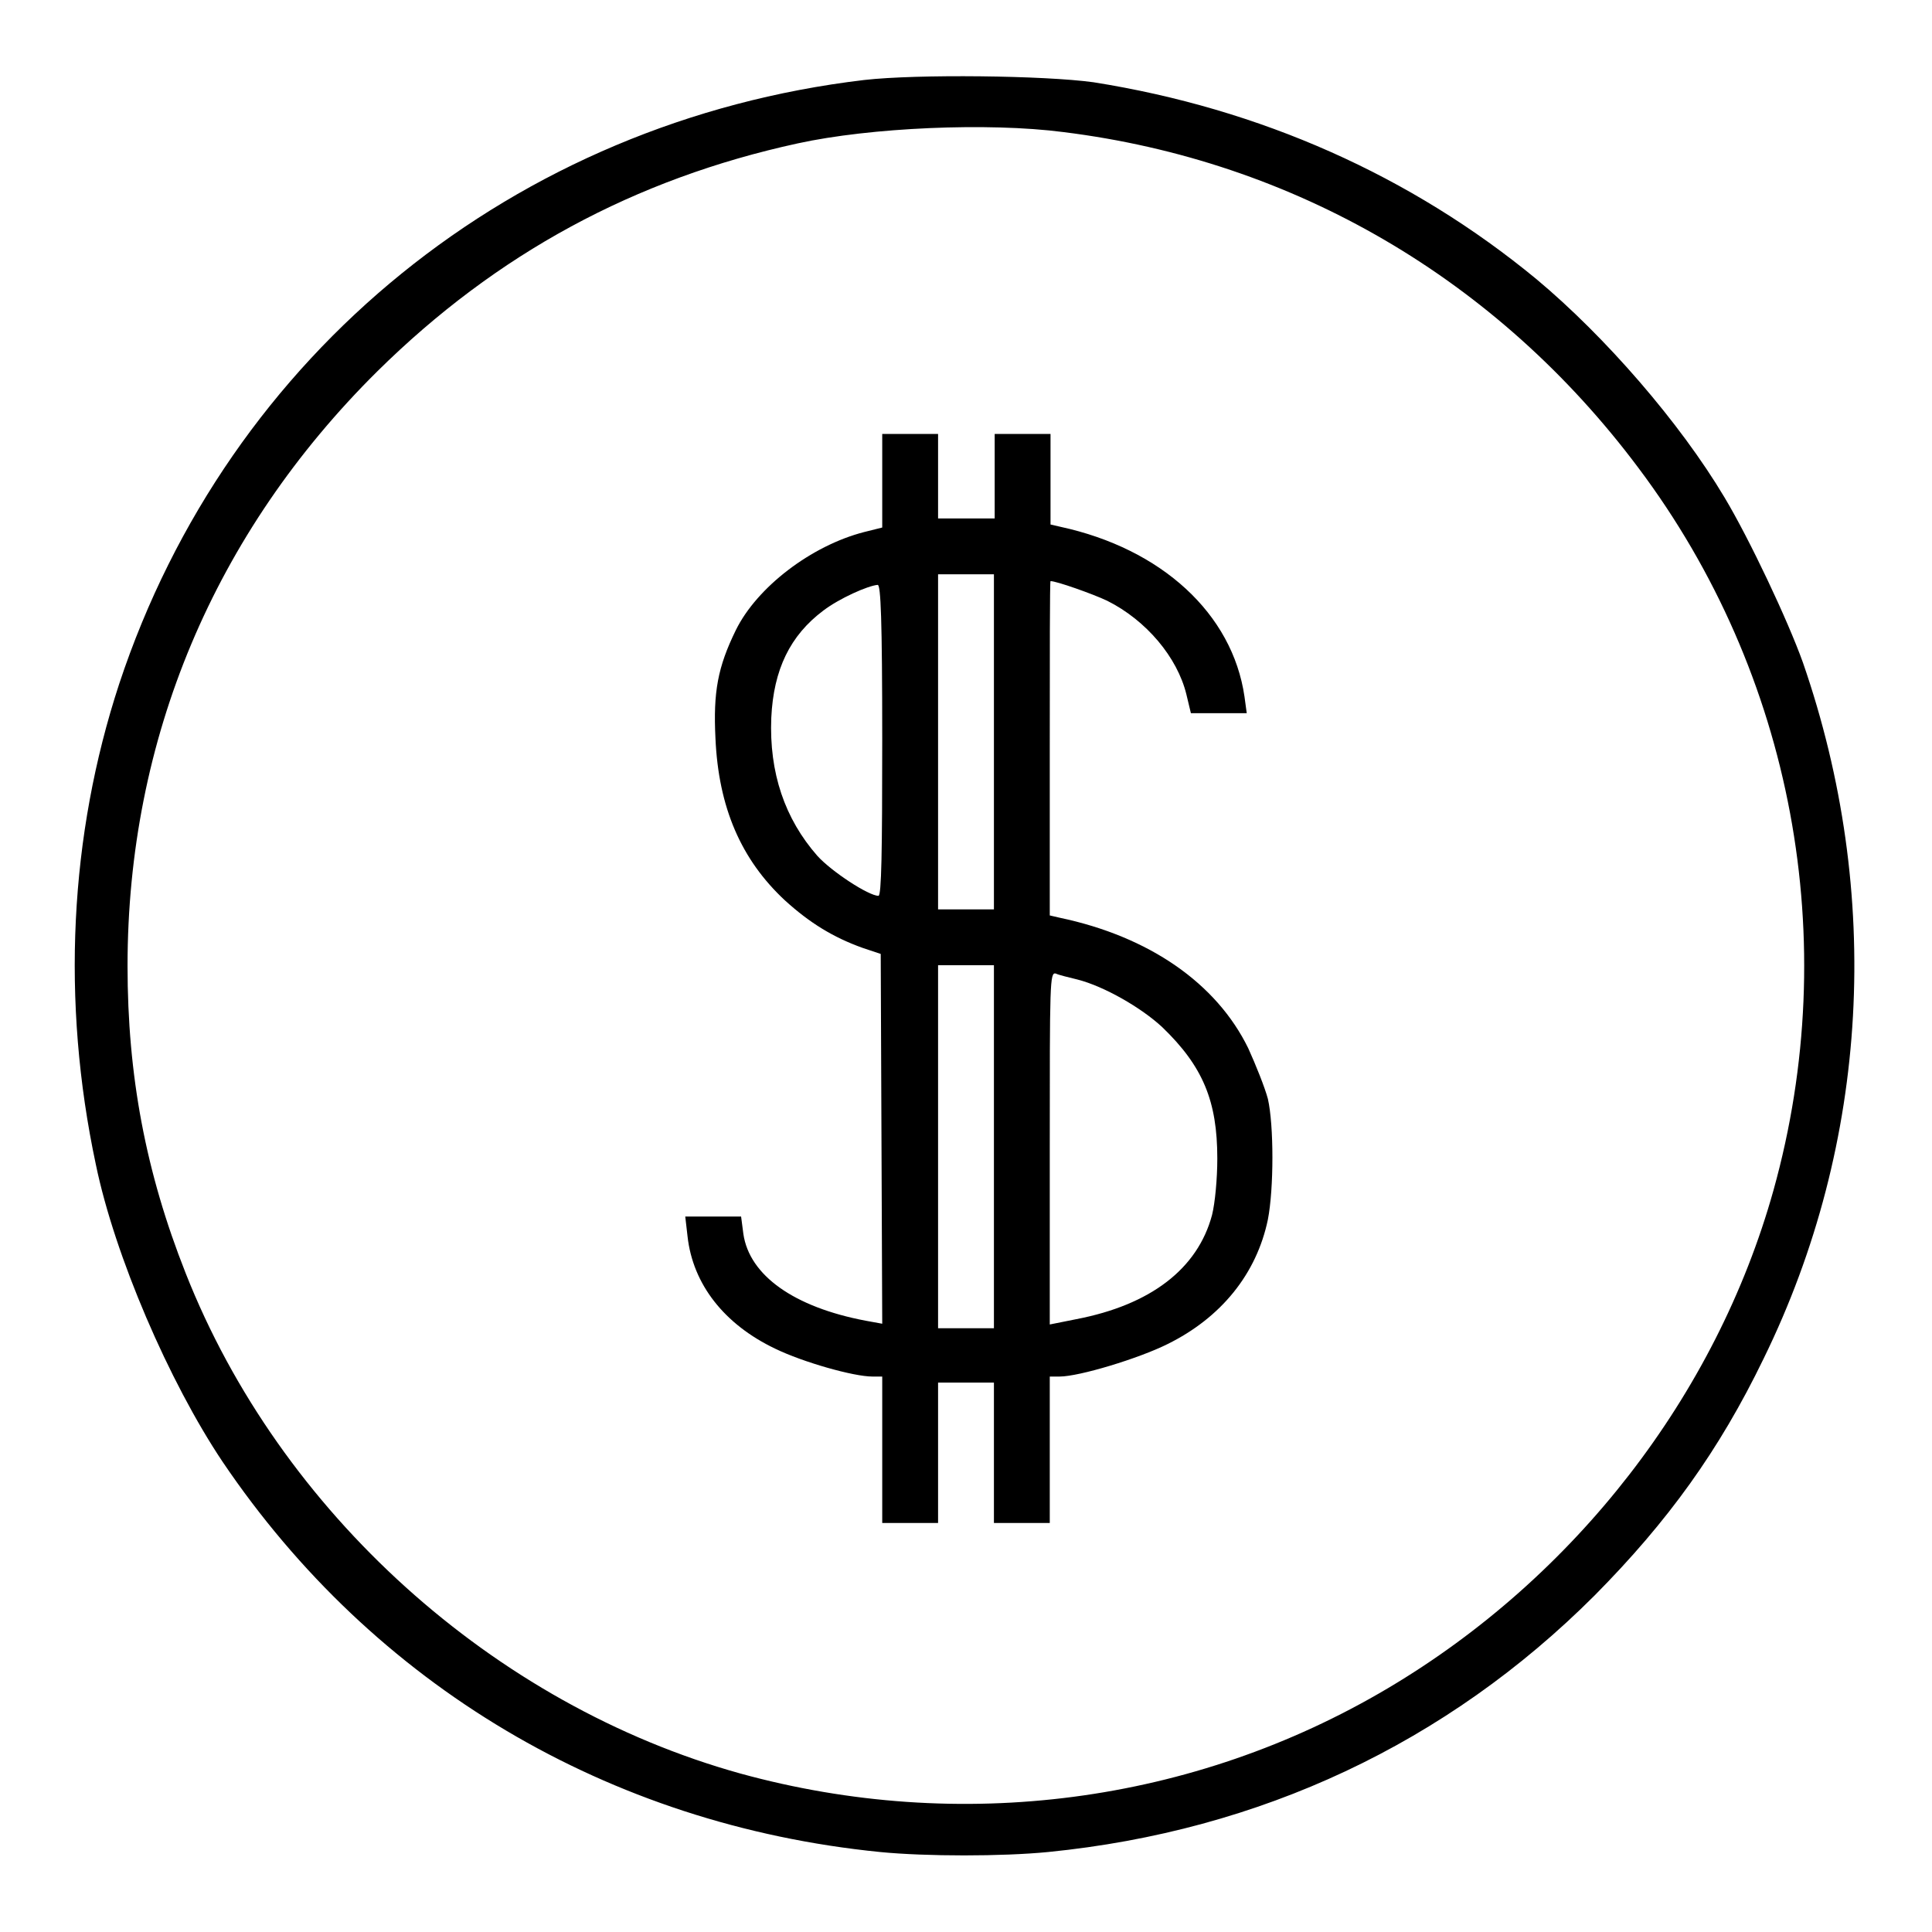 <?xml version="1.0" encoding="utf-8"?>
<!-- Svg Vector Icons : http://www.onlinewebfonts.com/icon -->
<!DOCTYPE svg PUBLIC "-//W3C//DTD SVG 1.1//EN" "http://www.w3.org/Graphics/SVG/1.1/DTD/svg11.dtd">
<svg version="1.1" xmlns="http://www.w3.org/2000/svg" xmlns:xlink="http://www.w3.org/1999/xlink" x="0px" y="0px" viewBox="0 0 256 256" enable-background="new 0 0 256 256" xml:space="preserve">
<g><g><g><path fill="#000000" d="M114.5,10.6c-46.3,5.5-84.2,36.2-98.7,80c-6.6,20.1-7.7,42.1-3.1,63.7c2.5,12.1,9.7,28.8,16.8,39.4c20,29.6,51.1,48.1,87.1,51.7c6.1,0.6,16.2,0.6,22.3,0c28.1-2.8,52.8-14.4,72.4-34c9.7-9.8,16.5-19.2,22.4-31.4c14-28.6,15.8-61.6,5.2-92.2c-2-5.6-7.1-16.4-10.4-21.9c-5.9-9.9-15.8-21.3-24.9-28.9c-16.6-13.7-36.6-22.6-58.7-26.1C138.4,10,121.5,9.8,114.5,10.6z M140.9,17.5c30.6,3.8,57.5,19.5,76.2,44.5c20.5,27.3,27.1,62.7,17.9,95.7c-7.6,27.2-26.3,51.3-51.1,66C158.1,239,127.2,243,98.1,235c-32.7-9.1-61-34.6-73.5-66.3c-5.3-13.4-7.7-26.2-7.7-40.7c0-30.1,11.5-57.4,33.1-78.8c15.8-15.6,34.1-25.5,55.7-30.2C115.3,16.9,130.9,16.2,140.9,17.5z"/><path fill="#000000" d="M116.9,63.7v6.2l-2.4,0.6c-7,1.8-14.2,7.3-17,13c-2.4,4.9-3,8.2-2.7,14.3c0.4,9.2,3.4,16.1,9.2,21.5c3.3,3,6.4,4.9,10.3,6.3l2.4,0.8l0.1,24.5l0.1,24.5l-2.2-0.4c-9.5-1.8-15.4-6-16.2-11.5l-0.3-2.3h-3.7h-3.7l0.3,2.6c0.7,6.4,4.9,11.7,11.6,14.9c3.7,1.8,10.4,3.7,12.9,3.7h1.3v9.7v9.7h3.7h3.7v-9.3v-9.3h3.7h3.7v9.3v9.3h3.7h3.7v-9.7v-9.7h1.3c2.6,0,10.5-2.4,14.3-4.3c7.1-3.5,11.8-9.3,13.3-16.5c0.8-4.1,0.8-12.5,0-16c-0.4-1.5-1.6-4.5-2.6-6.7c-4.2-8.6-13.1-14.8-25-17.3l-1.3-0.3V99.2c0-12.2,0-22.2,0.1-22.2c0.8,0,5.6,1.7,7.5,2.6c5.2,2.6,9.3,7.5,10.5,12.4l0.6,2.5h3.7h3.7l-0.3-2.2c-1.6-11-11-19.6-24.4-22.5l-1.3-0.3v-6v-6h-3.7h-3.7v5.6v5.6H128h-3.7v-5.6v-5.6h-3.7h-3.7L116.9,63.7L116.9,63.7z M131.7,98.3v22.2H128h-3.7V98.3V76.1h3.7h3.7V98.3z M116.9,98.1c0,14.8-0.1,20.6-0.5,20.6c-1.3,0-6.2-3.2-8.1-5.3c-4.3-4.9-6.4-11-6.1-18.3c0.3-6.4,2.5-10.9,6.9-14.2c2.1-1.6,5.9-3.3,7.2-3.4C116.7,77.5,116.9,81.9,116.9,98.1z M131.7,152V176H128h-3.7V152v-24.1h3.7h3.7V152z M142.8,129.8c3.5,0.9,8.4,3.7,11.2,6.3c5.4,5.2,7.3,9.8,7.3,17.4c0,2.7-0.3,5.9-0.7,7.5c-1.9,7.1-8.1,11.9-18,13.8l-3.5,0.7v-23.4c0-22,0-23.3,0.8-23.1C140.3,129.2,141.6,129.5,142.8,129.8z"/></g></g></g>
</svg>
